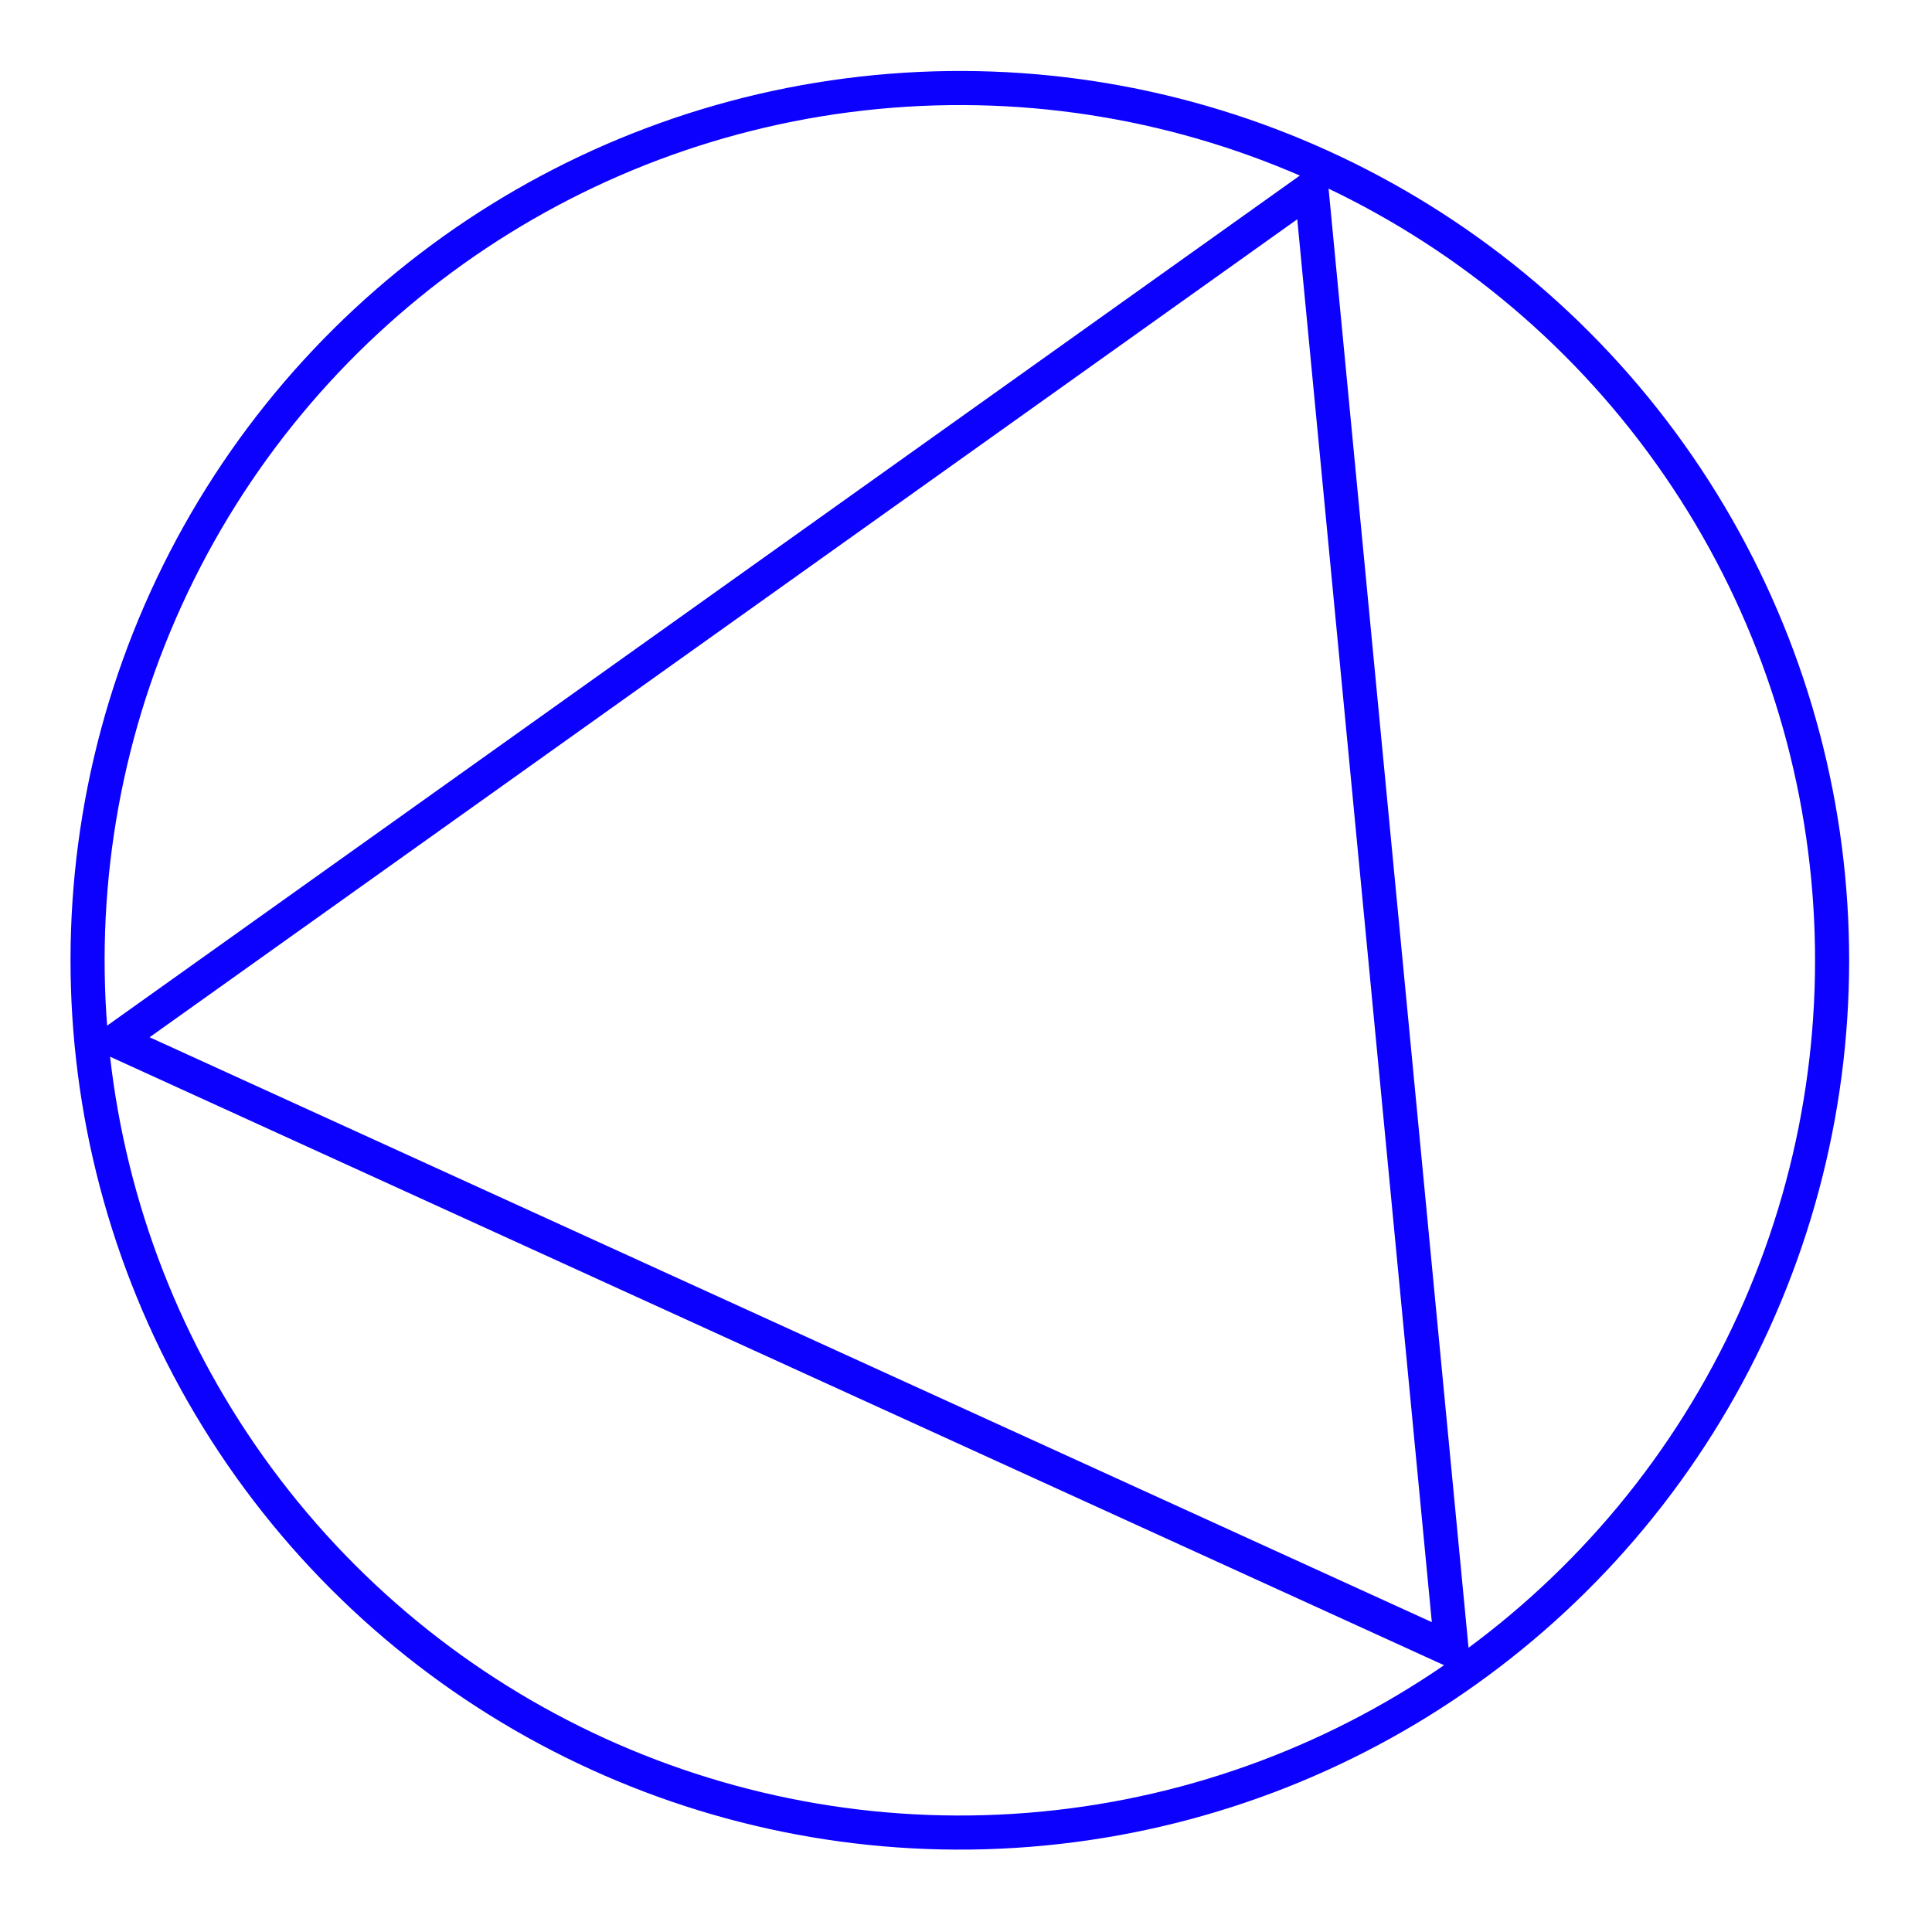 <svg width="85" height="85" viewBox="0 0 85 85" fill="none" xmlns="http://www.w3.org/2000/svg">
<circle cx="42.229" cy="42.249" r="38.376" transform="rotate(24.521 42.229 42.249)" stroke="#0C00FF" stroke-width="1.5"/>
<path d="M63.865 72.59L5.088 45.778L57.697 8.282L63.865 72.59Z" stroke="#0C00FF" stroke-width="1.5"/>
</svg>
